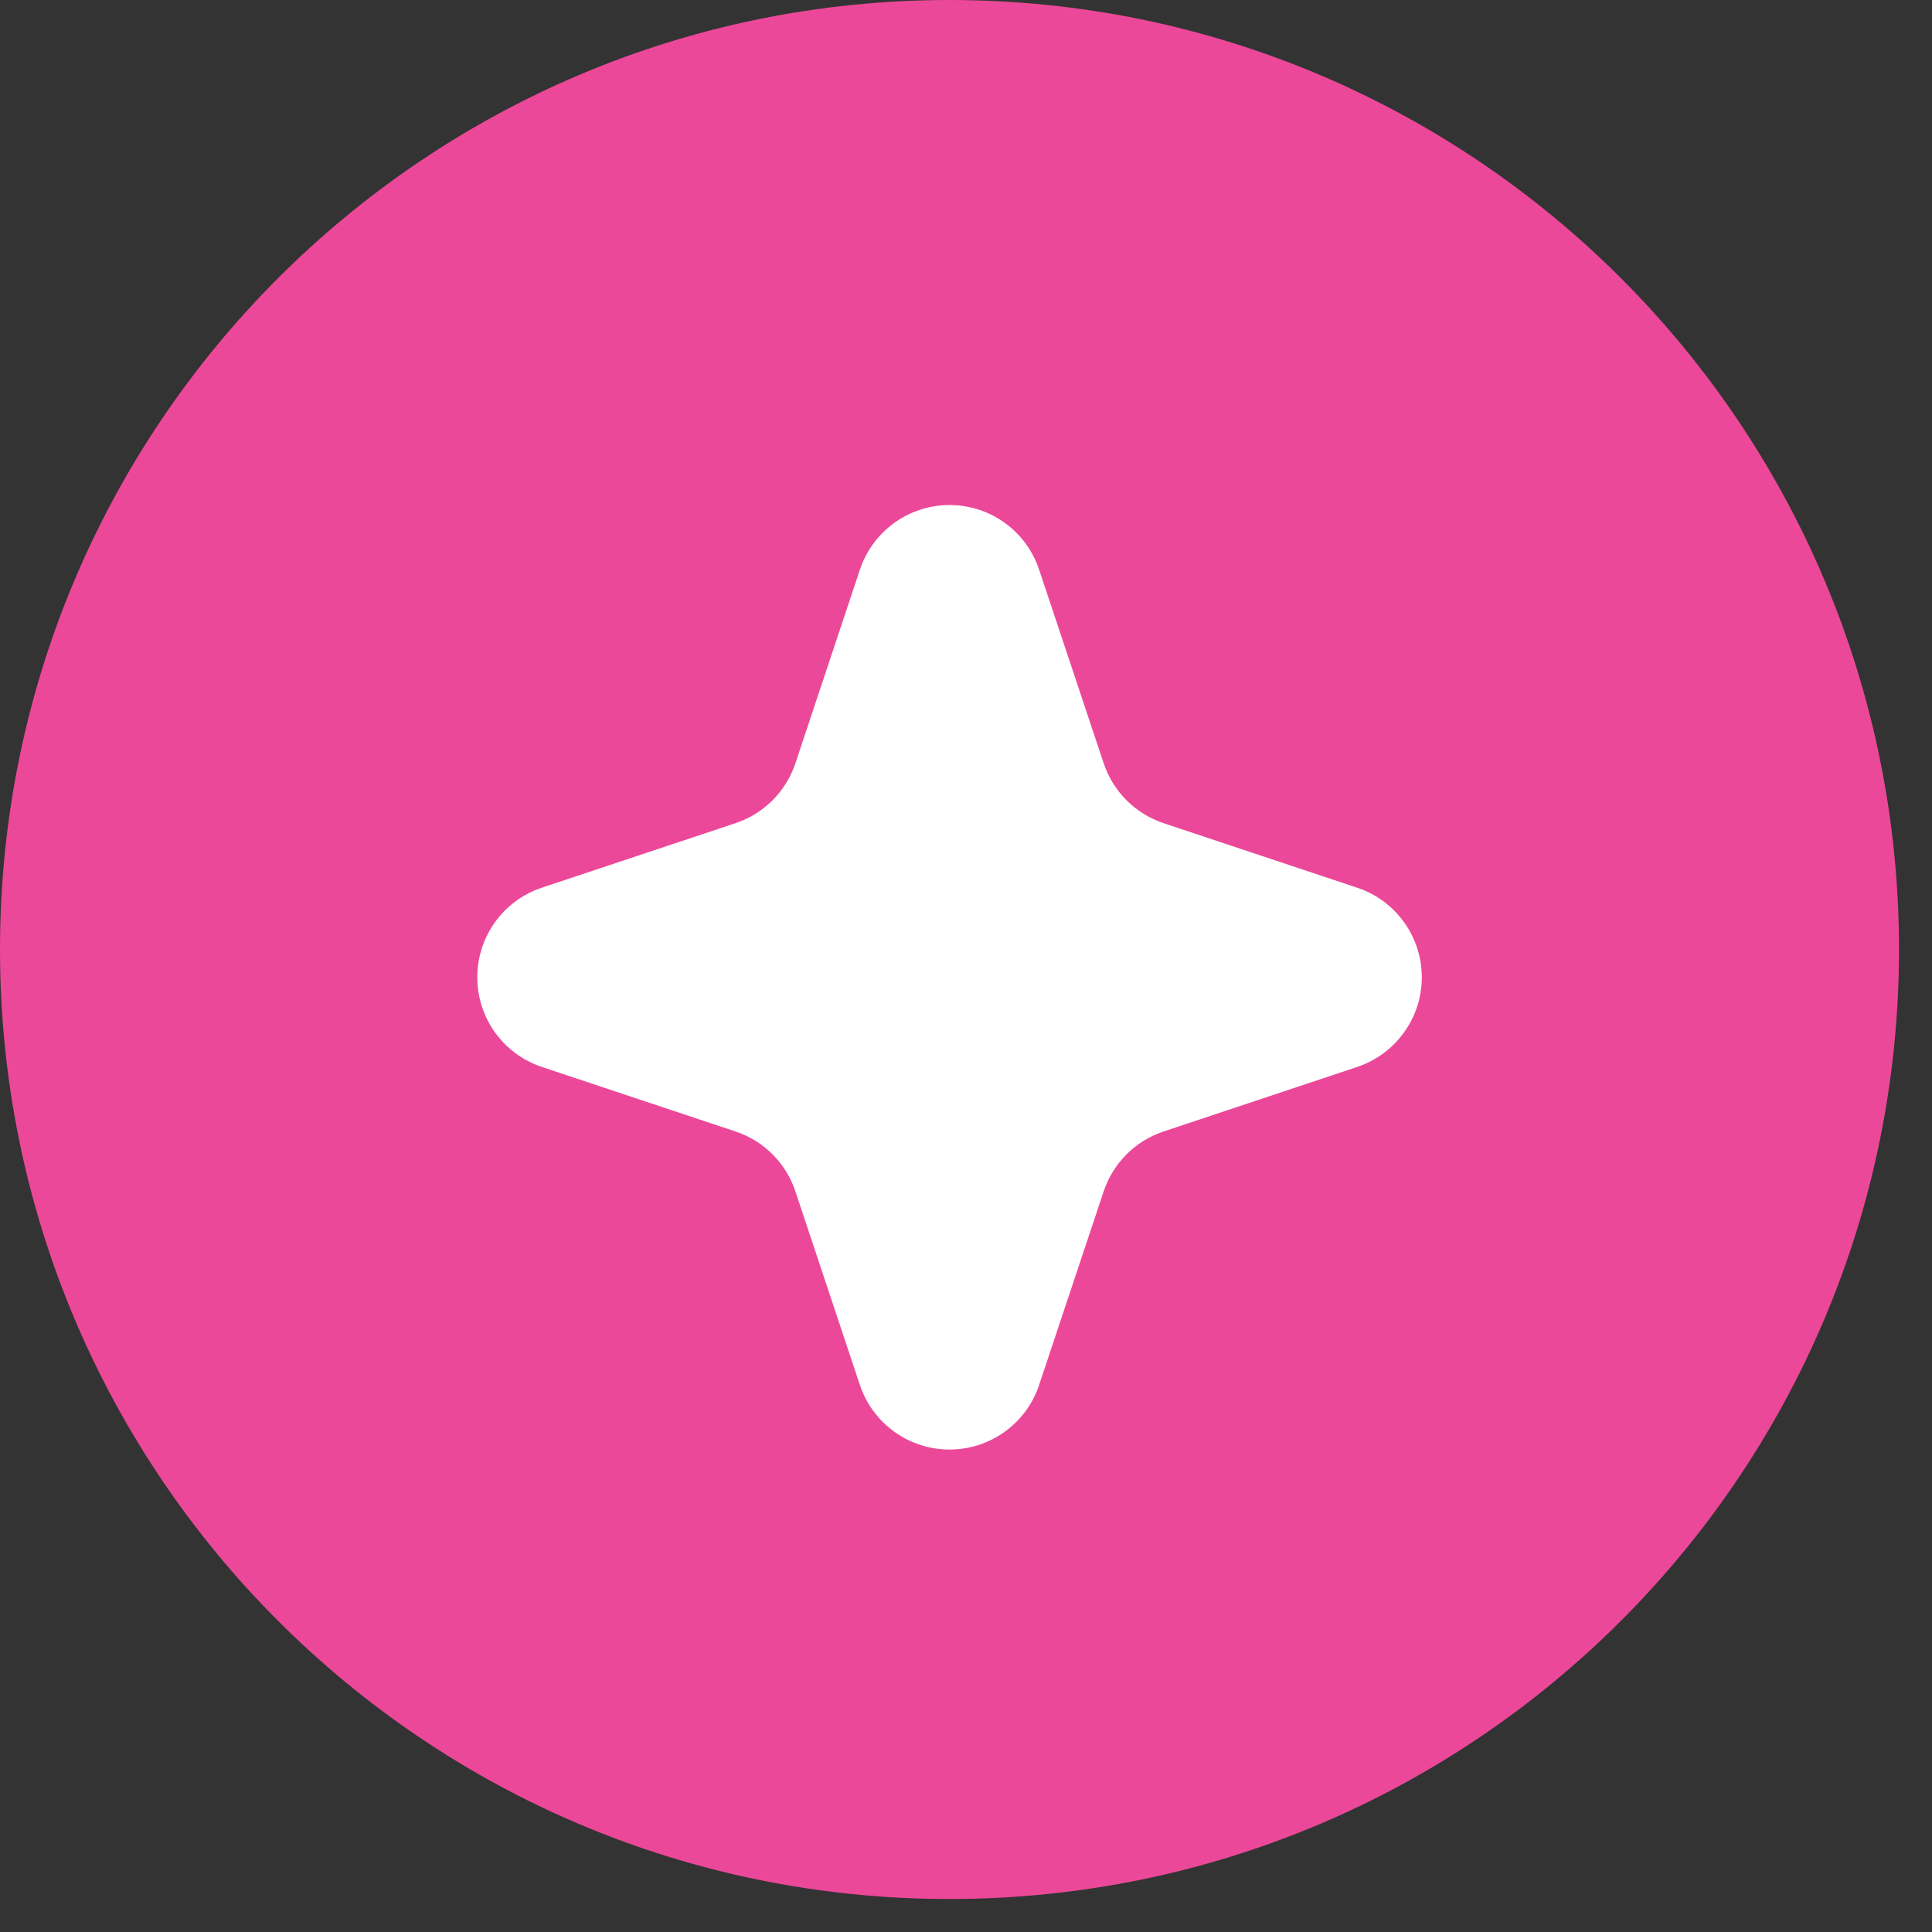 <svg width="25" height="25" viewBox="0 0 25 25" fill="none" xmlns="http://www.w3.org/2000/svg">
<rect x="0" y="0" width="25" height="25" fill="#333333" stroke="none"/>
<path d="M12.286 24.573C19.072 24.573 24.573 19.072 24.573 12.286C24.573 5.501 19.072 0 12.286 0C5.501 0 0 5.501 0 12.286C0 19.072 5.501 24.573 12.286 24.573Z" fill="#EC4899"/>
<path d="M13.446 7.371C13.28 6.872 12.813 6.535 12.287 6.535C11.761 6.535 11.294 6.872 11.127 7.371L10.292 9.878C10.17 10.243 9.884 10.529 9.519 10.651L7.011 11.487C6.512 11.653 6.176 12.12 6.176 12.646C6.176 13.172 6.512 13.639 7.011 13.806L9.519 14.642C9.884 14.763 10.17 15.05 10.292 15.415L11.127 17.922C11.294 18.421 11.761 18.757 12.287 18.757C12.813 18.757 13.28 18.421 13.446 17.922L14.282 15.415C14.404 15.05 14.69 14.763 15.055 14.642L17.562 13.806C18.061 13.639 18.398 13.172 18.398 12.646C18.398 12.12 18.061 11.653 17.562 11.487L15.055 10.651C14.69 10.529 14.404 10.243 14.282 9.878L13.446 7.371Z" fill="white"/>
</svg>
